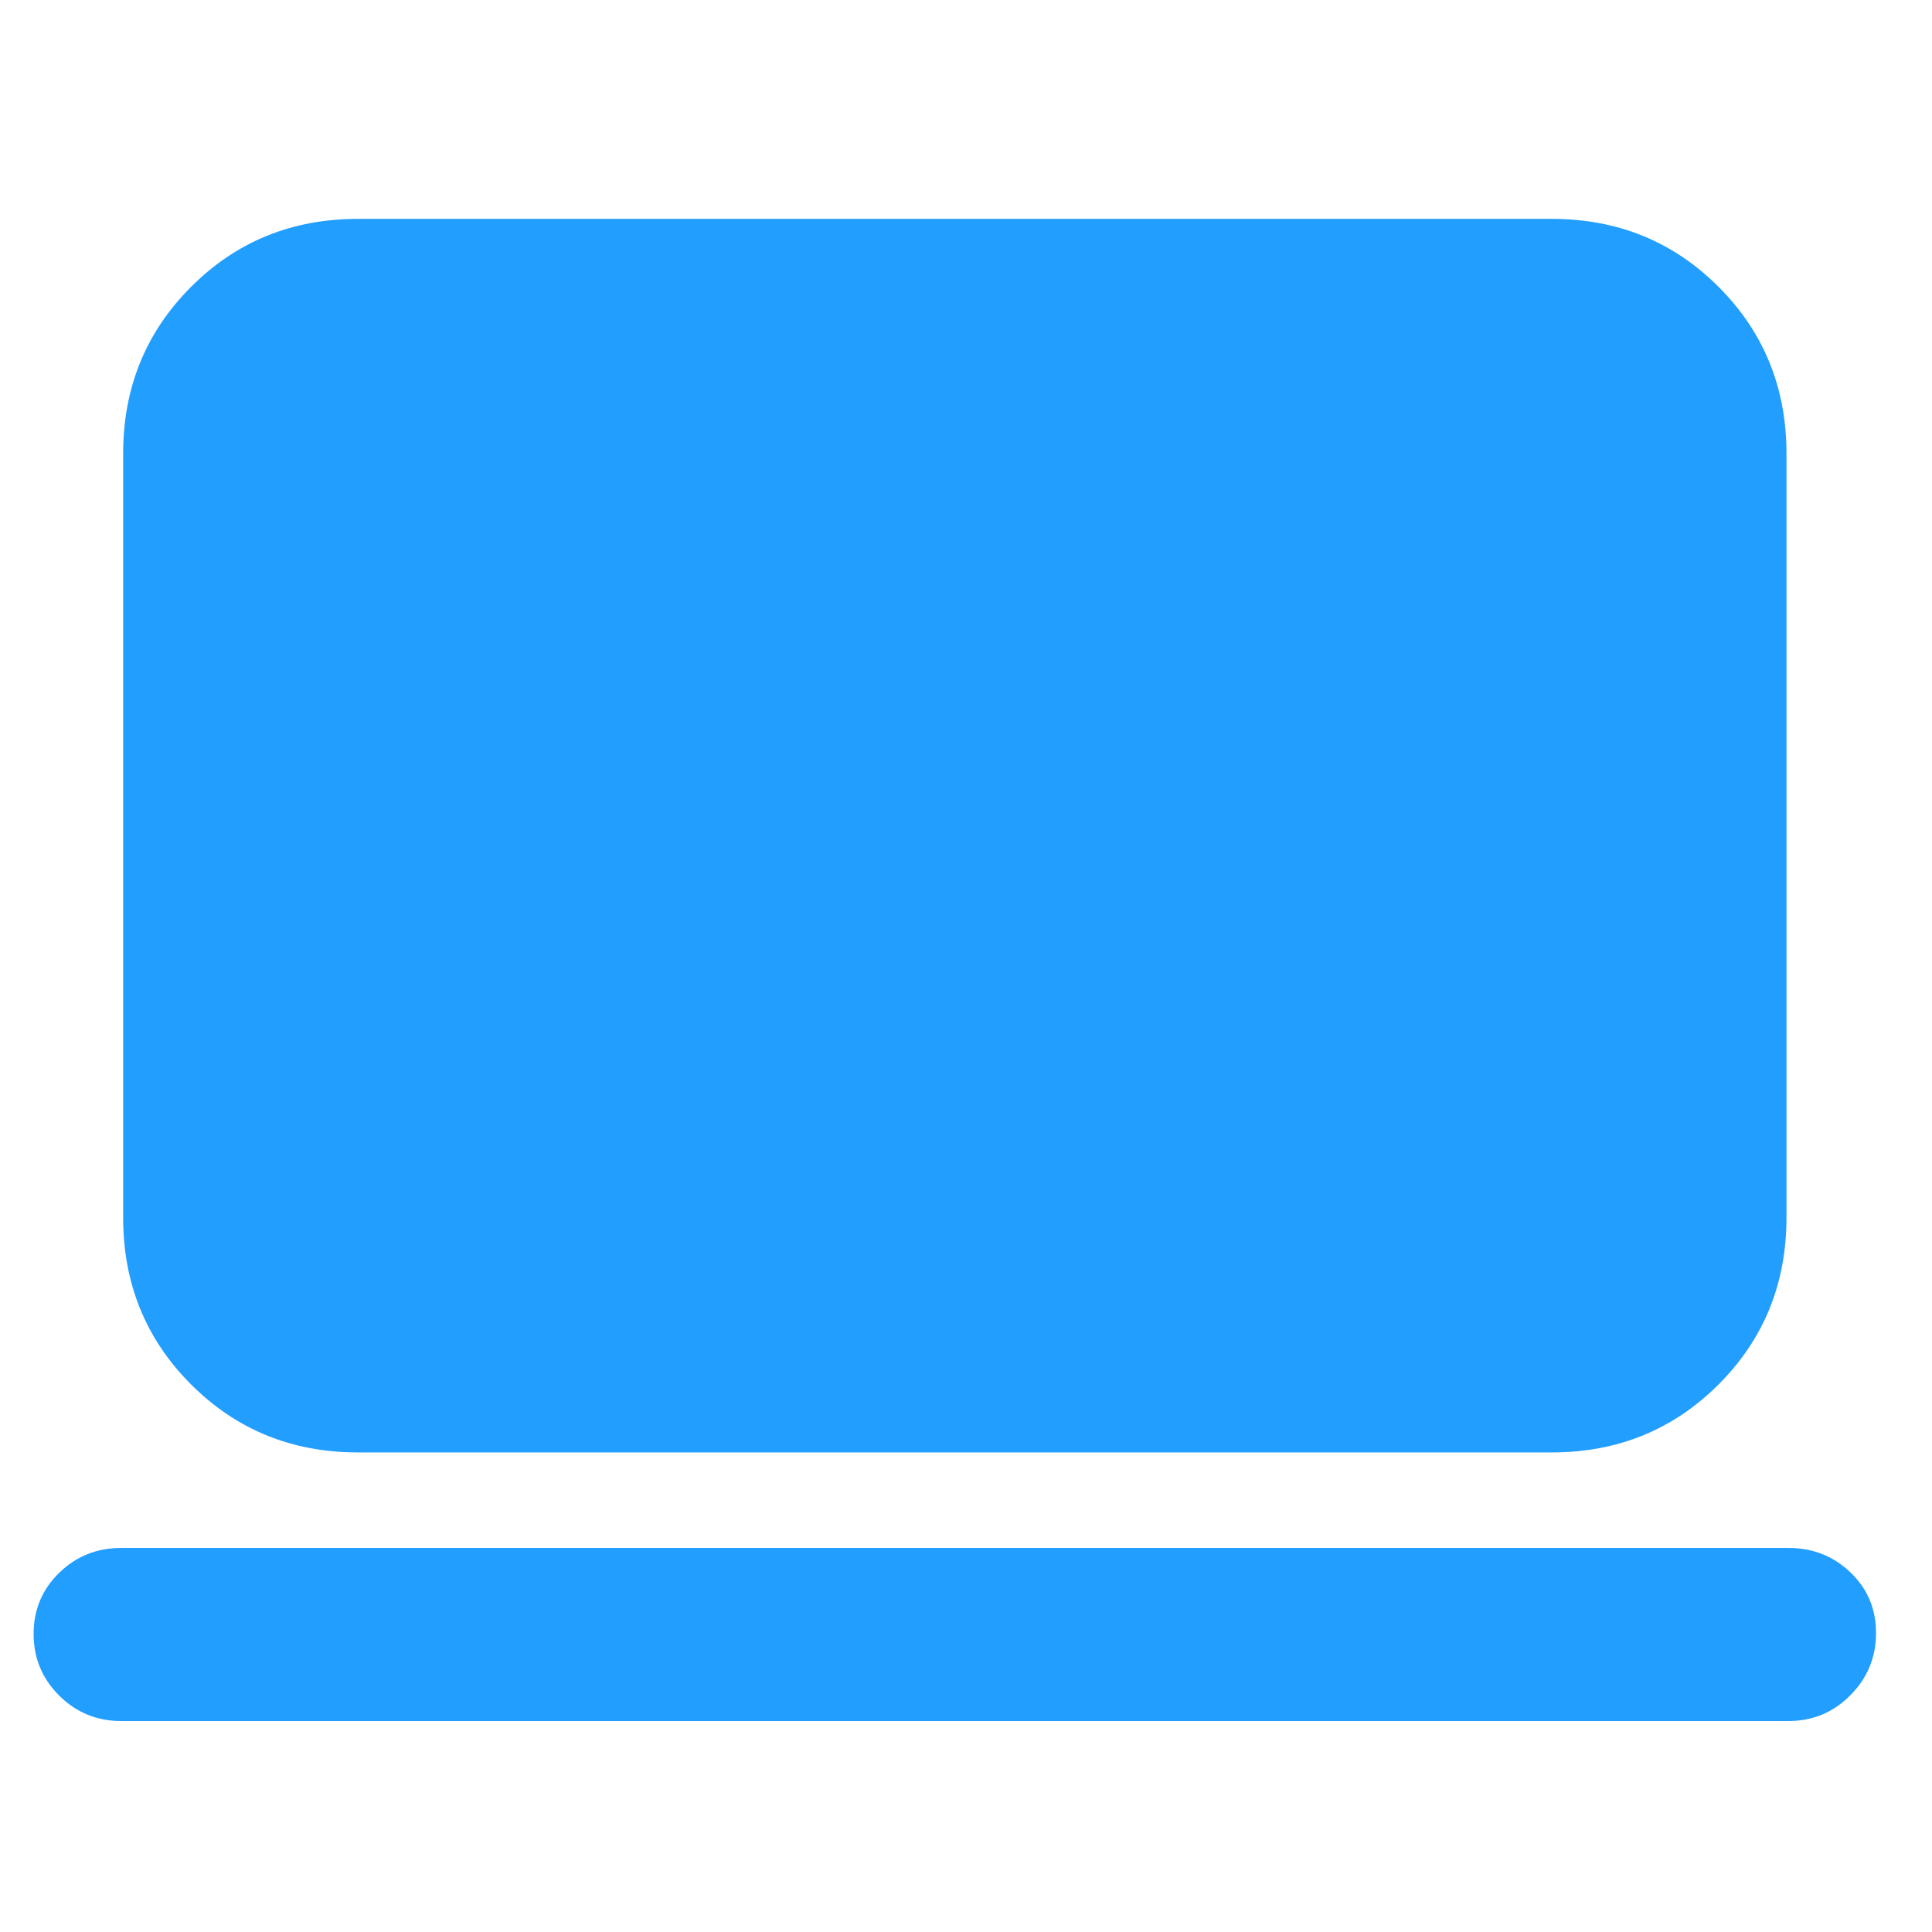 <svg width="66" height="66" viewBox="0 0 66 66" fill="none" xmlns="http://www.w3.org/2000/svg">
<mask id="mask0_290_2552" style="mask-type:alpha" maskUnits="userSpaceOnUse" x="0" y="0" width="66" height="66">
<path d="M65.25 0H0V65.25H65.25V0Z" fill="#229EFF"/>
</mask>
<g mask="url(#mask0_290_2552)">
<path d="M4.139 58.793C3.31 58.793 2.604 58.503 2.022 57.924C1.44 57.344 1.148 56.642 1.148 55.817C1.148 54.991 1.44 54.296 2.022 53.729C2.604 53.163 3.31 52.88 4.139 52.88H61.097C61.926 52.88 62.632 53.158 63.214 53.715C63.797 54.272 64.088 54.963 64.088 55.788C64.088 56.613 63.797 57.32 63.214 57.909C62.632 58.499 61.926 58.793 61.097 58.793H4.139ZM12.227 49.617C9.975 49.617 8.076 48.843 6.528 47.296C4.981 45.749 4.207 43.849 4.207 41.597V15.497C4.207 13.245 4.981 11.345 6.528 9.798C8.076 8.25 9.975 7.477 12.227 7.477H53.009C55.261 7.477 57.16 8.25 58.708 9.798C60.255 11.345 61.029 13.245 61.029 15.497V41.597C61.029 43.849 60.255 45.749 58.708 47.296C57.16 48.843 55.261 49.617 53.009 49.617H12.227Z" fill="#229EFF"/>
</g>
</svg>
